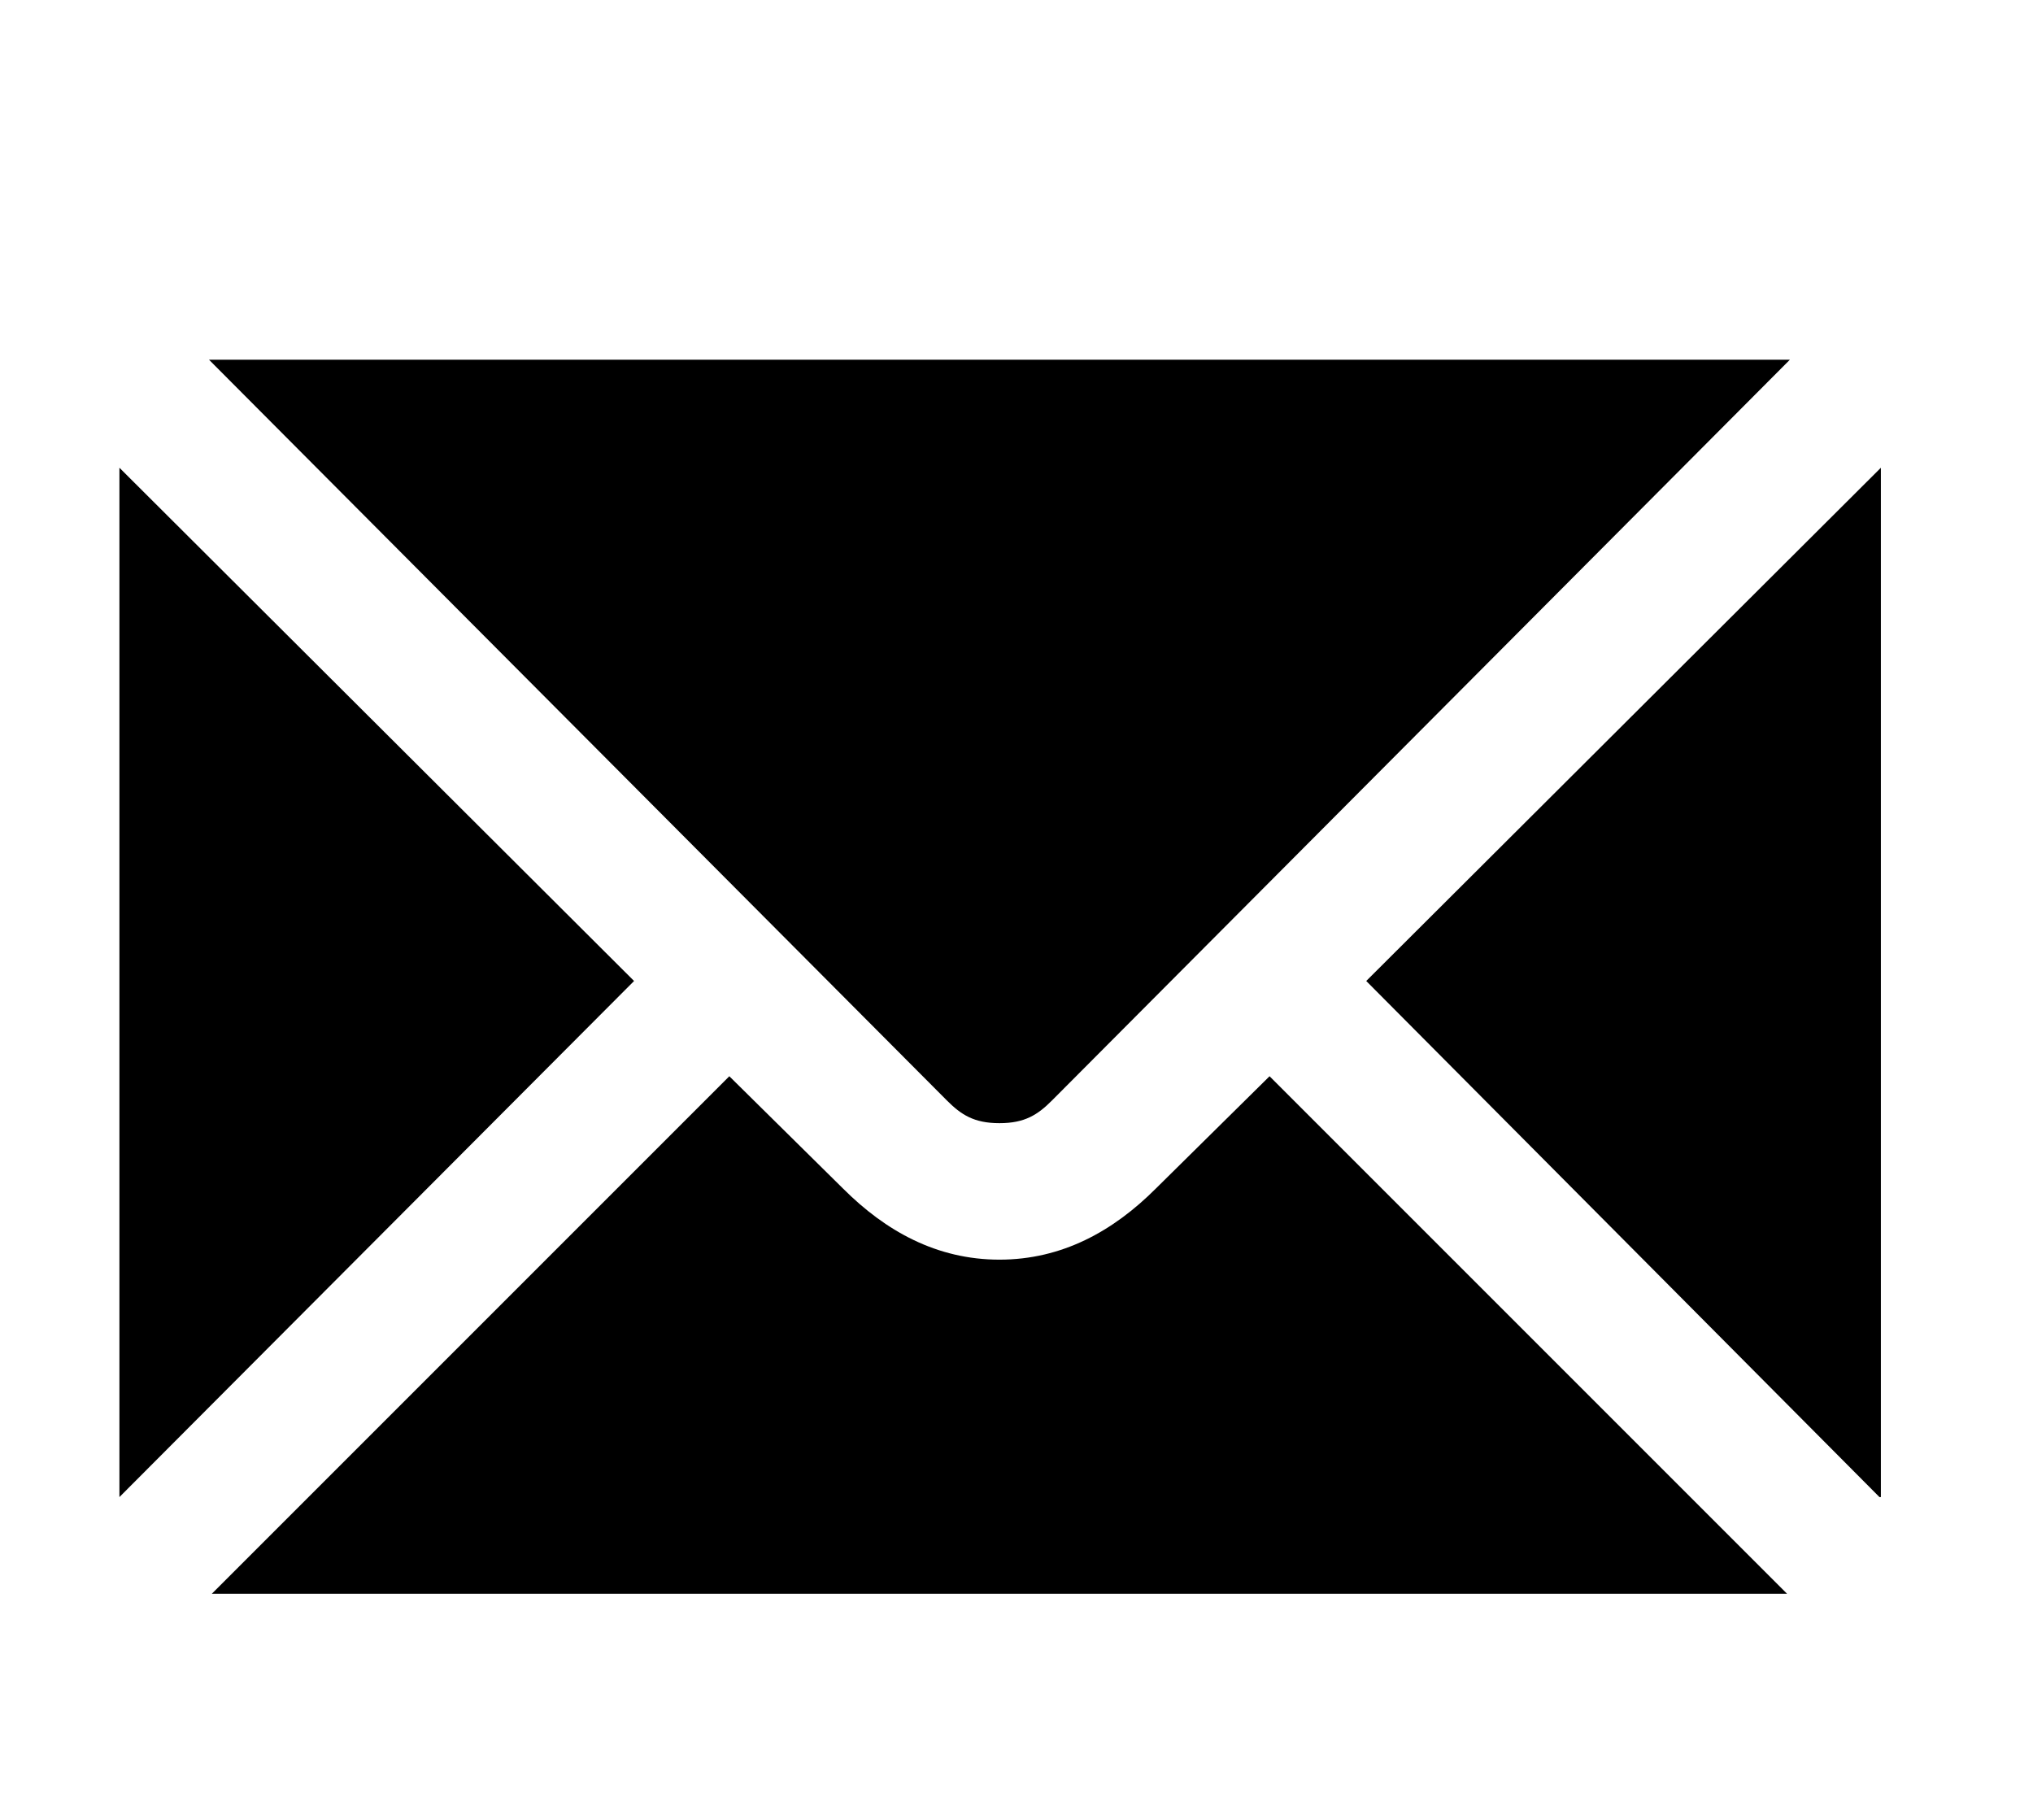 <?xml version="1.0" ?><!DOCTYPE svg  PUBLIC '-//W3C//DTD SVG 1.1//EN'  'http://www.w3.org/Graphics/SVG/1.1/DTD/svg11.dtd'><svg height="128px" style="enable-background:new 0 0 143 128;" version="1.1" viewBox="0 0 143 128" width="143px" xml:space="preserve" xmlns="http://www.w3.org/2000/svg" xmlns:xlink="http://www.w3.org/1999/xlink"><style type="text/css">
<![CDATA[
	.st0{fill:#EF3E42;}
	.st1{fill:#FFFFFF;}
	.st2{fill:none;}
	.st3{fill-rule:evenodd;clip-rule:evenodd;fill:#FFFFFF;}
]]>
</style><defs/><path d="M132.2,105.3L96.1,69l36.2-36.1V105.3L132.2,105.3z M14.9,112.1l36.4-36.4l8,7.9c3,3,6.6,5,11,5s8-2,11-5l8-7.9l36.4,36.4  H14.9L14.9,112.1z M125.9,25.3L74,77.4c-1,1-1.9,1.6-3.7,1.6s-2.7-0.6-3.7-1.6L14.7,25.3H125.9L125.9,25.3z M8.4,32.9L44.6,69  L8.4,105.3V32.9L8.4,32.9z"/><rect class="st2" height="128" id="_x3C_Slice_x3E__100_" width="143"/></svg>